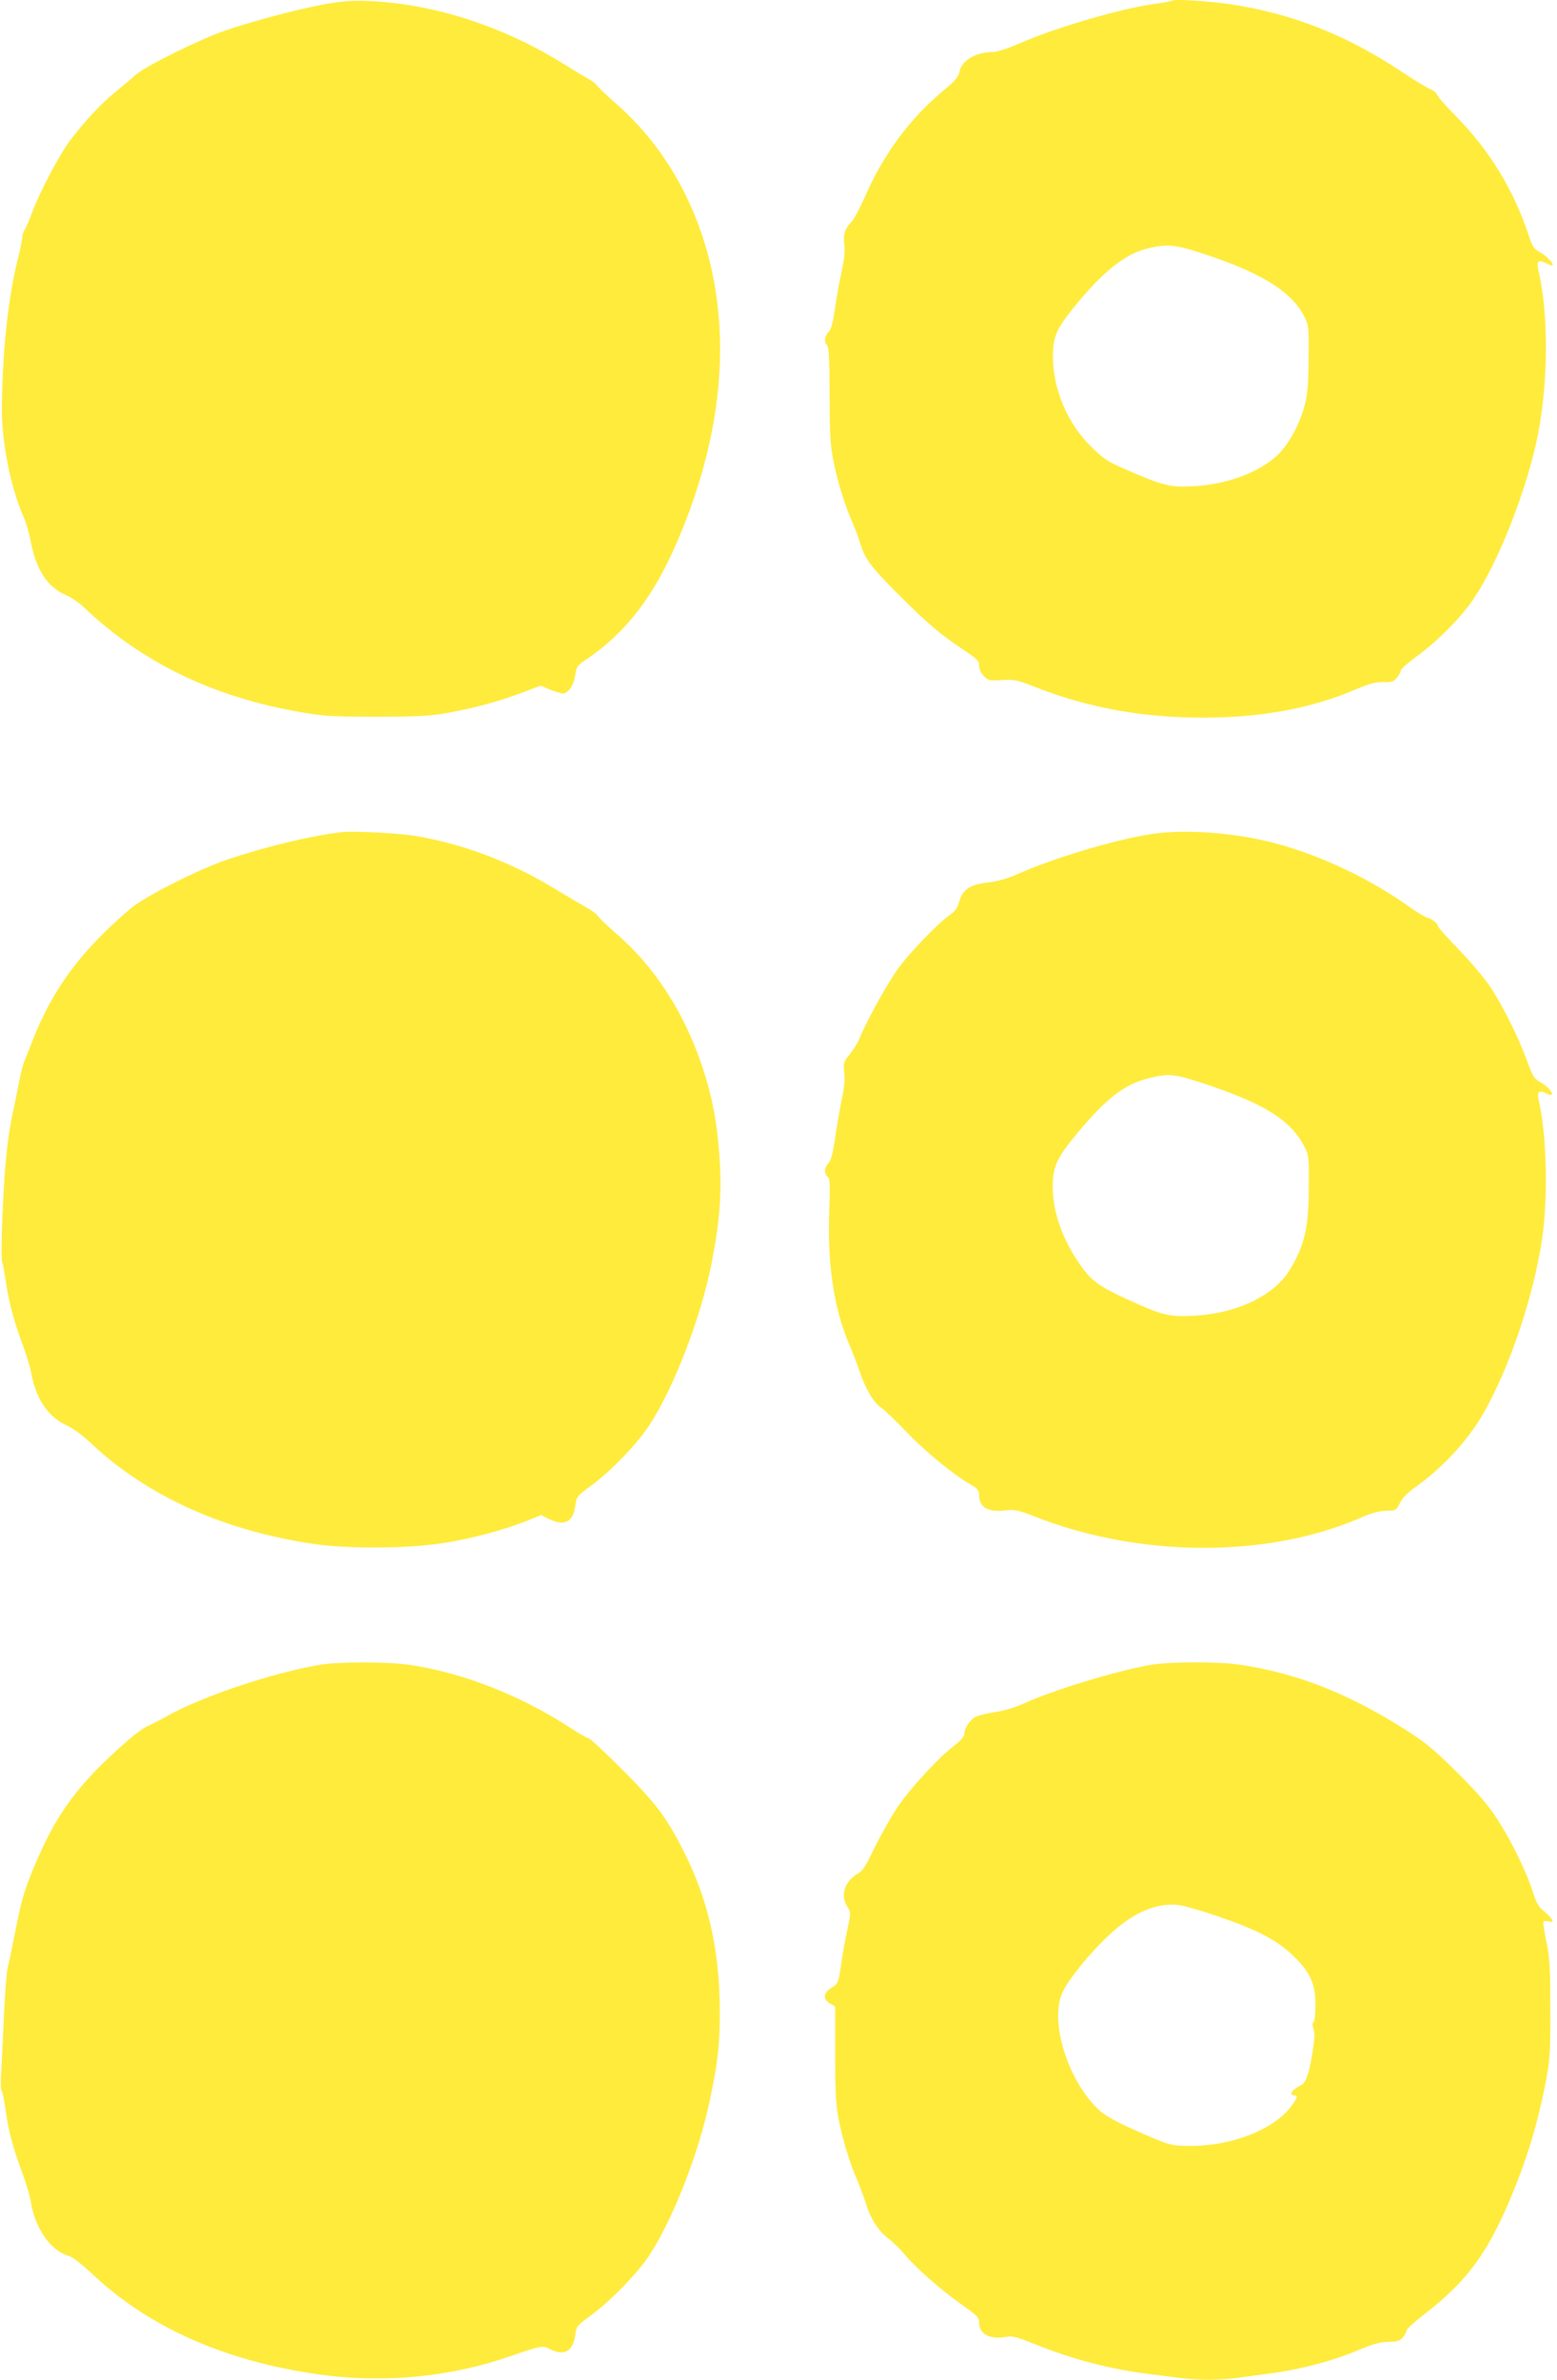 <?xml version="1.0" standalone="no"?>
<!DOCTYPE svg PUBLIC "-//W3C//DTD SVG 20010904//EN"
 "http://www.w3.org/TR/2001/REC-SVG-20010904/DTD/svg10.dtd">
<svg version="1.0" xmlns="http://www.w3.org/2000/svg"
 width="838pt" height="1280pt" viewBox="0 0 838 1280"
 preserveAspectRatio="xMidYMid meet">
<g transform="translate(0,1280) scale(0.1,-0.1)"
fill="#ffeb3b" stroke="none">
<path d="M1740 12776 c-147 -28 -382 -90 -530 -141 -133 -46 -422 -188 -476
-235 -22 -19 -73 -62 -113 -95 -77 -62 -165 -157 -245 -262 -56 -75 -164 -279
-202 -383 -15 -41 -33 -84 -41 -95 -7 -11 -13 -29 -13 -40 0 -12 -9 -57 -20
-101 -56 -221 -86 -498 -90 -814 -2 -185 47 -432 116 -588 14 -31 32 -93 40
-137 28 -149 90 -244 187 -285 28 -12 75 -43 102 -70 310 -294 694 -480 1166
-561 118 -21 167 -24 404 -24 213 0 291 4 370 18 148 26 282 62 406 108 l109
41 50 -21 c27 -11 58 -21 69 -21 28 0 59 44 66 94 8 53 10 55 69 95 201 137
347 325 470 603 241 547 303 1081 180 1554 -86 331 -259 618 -501 829 -48 42
-93 85 -101 96 -7 10 -28 26 -45 35 -18 9 -79 46 -137 82 -327 204 -710 326
-1060 337 -78 3 -137 -2 -230 -19z"/>
<path d="M6310 12797 c-3 -3 -43 -11 -90 -17 -184 -25 -528 -125 -727 -211
-69 -30 -127 -49 -150 -49 -92 0 -167 -45 -179 -106 -5 -27 -22 -48 -84 -99
-184 -154 -324 -342 -426 -576 -25 -57 -56 -115 -69 -129 -39 -43 -47 -69 -41
-124 5 -35 0 -80 -14 -146 -12 -52 -28 -141 -36 -199 -11 -77 -20 -111 -34
-126 -23 -24 -26 -55 -8 -73 9 -9 13 -82 13 -270 1 -223 4 -271 23 -363 22
-108 62 -235 102 -324 12 -27 29 -72 37 -100 28 -91 54 -127 201 -275 165
-165 231 -221 356 -304 76 -51 86 -61 86 -87 0 -19 10 -40 26 -56 23 -23 30
-25 97 -21 66 4 81 1 172 -35 290 -114 580 -167 912 -167 305 0 573 48 805
146 91 38 123 47 165 45 45 -1 54 2 72 25 12 15 21 32 21 39 0 7 38 40 84 74
100 72 215 185 285 279 128 170 285 548 356 857 68 295 74 690 15 940 -11 50
-1 61 40 40 17 -9 34 -15 36 -12 9 8 -35 53 -70 72 -30 16 -39 30 -57 85 -83
251 -213 463 -396 648 -51 51 -95 102 -98 112 -3 10 -20 24 -38 31 -18 7 -90
51 -162 99 -291 192 -577 305 -905 356 -114 17 -310 30 -320 21z m200 -1373
c292 -99 447 -199 511 -329 23 -48 24 -58 22 -225 -1 -141 -5 -190 -22 -253
-28 -105 -89 -215 -153 -272 -103 -92 -278 -154 -458 -161 -117 -5 -155 5
-365 97 -86 38 -110 54 -175 119 -126 125 -202 306 -203 480 0 105 16 145 101
252 157 197 280 298 399 329 117 30 159 25 343 -37z"/>
<path d="M1840 8324 c-167 -19 -412 -78 -621 -149 -151 -51 -441 -198 -514
-260 -267 -226 -422 -434 -530 -713 -20 -52 -40 -101 -44 -110 -5 -10 -14 -44
-21 -77 -6 -33 -25 -123 -41 -200 -21 -98 -34 -199 -44 -335 -15 -223 -21
-448 -13 -470 4 -8 11 -51 18 -95 16 -113 46 -224 89 -340 21 -55 44 -129 50
-165 26 -137 91 -232 190 -277 33 -14 86 -54 132 -97 305 -287 726 -475 1216
-543 179 -24 489 -22 670 6 152 23 328 69 457 120 l78 32 42 -21 c84 -40 130
-18 142 70 7 50 9 53 83 107 108 79 247 223 315 326 130 196 278 579 335 868
47 241 58 395 41 608 -14 173 -39 301 -90 453 -98 295 -260 544 -473 725 -43
38 -83 76 -88 85 -5 9 -33 30 -61 46 -29 16 -102 59 -163 96 -244 150 -505
248 -767 291 -90 14 -327 26 -388 19z"/>
<path d="M6236 8319 c-182 -20 -540 -124 -756 -219 -54 -24 -109 -40 -150 -45
-110 -11 -149 -37 -169 -110 -8 -28 -21 -47 -47 -65 -61 -41 -205 -190 -277
-285 -58 -78 -179 -297 -215 -390 -7 -16 -28 -50 -48 -75 -35 -43 -36 -47 -30
-101 4 -39 -1 -86 -14 -146 -10 -48 -26 -140 -35 -203 -12 -82 -22 -121 -36
-136 -23 -24 -25 -57 -4 -74 12 -10 13 -40 8 -188 -10 -285 25 -518 107 -712
18 -41 45 -112 60 -157 32 -91 75 -161 117 -188 15 -10 75 -68 132 -127 100
-105 249 -227 345 -283 38 -22 46 -32 46 -57 0 -66 46 -93 141 -82 51 6 68 2
163 -35 563 -220 1249 -222 1748 -5 59 26 99 37 138 38 54 1 55 2 74 41 13 27
40 55 85 87 147 105 279 248 363 393 140 243 270 624 317 937 34 222 26 569
-18 751 -10 43 3 56 38 38 60 -33 34 22 -27 57 -35 19 -42 31 -72 113 -44 123
-130 296 -198 399 -31 47 -107 137 -169 201 -62 64 -113 121 -113 126 0 14
-31 40 -60 48 -14 4 -54 29 -90 54 -218 157 -494 286 -745 350 -193 49 -435
69 -609 50z m234 -1344 c329 -108 473 -197 547 -336 28 -53 28 -56 27 -219 0
-222 -22 -316 -100 -447 -84 -141 -286 -238 -519 -250 -134 -7 -169 2 -357 88
-153 70 -193 99 -252 183 -95 133 -149 283 -150 416 0 117 19 159 138 302 153
183 251 257 380 289 107 26 135 23 286 -26z"/>
<path d="M1718 3845 c-253 -43 -637 -172 -822 -277 -39 -22 -86 -46 -104 -53
-18 -8 -62 -40 -99 -72 -270 -234 -389 -395 -509 -683 -58 -141 -67 -172 -109
-385 -14 -71 -30 -146 -35 -165 -5 -19 -14 -143 -20 -275 -6 -132 -12 -270
-15 -306 -2 -37 0 -70 4 -75 5 -5 13 -48 20 -96 15 -115 41 -212 89 -340 21
-57 42 -125 46 -151 23 -154 110 -277 212 -303 15 -4 72 -49 127 -101 312
-292 738 -475 1257 -540 328 -41 677 -4 985 103 164 57 175 59 215 39 76 -39
124 -13 136 76 6 47 9 50 88 108 100 73 246 223 308 316 131 199 270 556 331
850 42 203 52 291 51 482 -2 315 -63 584 -189 835 -94 189 -153 267 -337 451
-92 92 -173 167 -179 167 -7 0 -53 26 -103 59 -267 173 -576 294 -860 336
-125 18 -379 18 -488 0z"/>
<path d="M6186 3844 c-185 -33 -525 -137 -679 -208 -48 -21 -106 -39 -153 -45
-41 -6 -88 -18 -104 -26 -31 -16 -60 -61 -60 -93 0 -12 -22 -37 -55 -62 -90
-69 -238 -231 -309 -337 -36 -55 -90 -152 -121 -215 -45 -95 -61 -120 -90
-137 -70 -41 -93 -115 -55 -176 20 -33 20 -33 1 -122 -11 -48 -24 -124 -31
-168 -16 -120 -18 -124 -55 -147 -44 -26 -48 -62 -7 -85 l27 -15 0 -257 c0
-206 4 -273 18 -346 23 -117 59 -235 101 -332 18 -43 40 -103 49 -133 22 -73
66 -141 119 -181 24 -18 63 -57 88 -86 62 -74 192 -188 305 -268 86 -61 95
-70 95 -99 0 -60 59 -91 142 -76 37 7 57 2 162 -40 204 -82 402 -133 616 -160
47 -6 118 -15 158 -20 93 -13 225 -13 310 0 37 5 120 16 185 25 158 21 328 66
462 122 85 36 123 46 168 47 49 1 62 5 78 25 10 13 19 29 19 36 0 8 46 49 103
93 216 168 326 314 447 595 97 227 155 419 202 662 20 106 23 149 22 380 0
224 -3 274 -21 360 -11 55 -19 104 -16 108 3 5 16 6 30 2 21 -5 23 -3 14 13
-6 10 -25 30 -43 44 -26 20 -39 42 -57 99 -35 112 -123 290 -198 403 -49 74
-107 140 -214 246 -124 123 -167 158 -280 230 -304 192 -579 300 -879 345
-121 19 -389 18 -494 -1z m368 -1351 c219 -75 322 -130 412 -218 88 -87 114
-147 114 -263 0 -43 -5 -83 -10 -88 -8 -8 -7 -19 0 -38 7 -21 6 -52 -5 -119
-18 -117 -36 -169 -62 -182 -48 -24 -69 -55 -38 -55 22 0 19 -12 -14 -57 -89
-123 -312 -213 -531 -215 -118 -1 -121 0 -324 90 -76 34 -146 72 -172 95 -172
151 -278 480 -206 640 29 65 141 205 244 302 130 124 256 181 377 169 30 -3
127 -31 215 -61z"/>
</g>
</svg>
